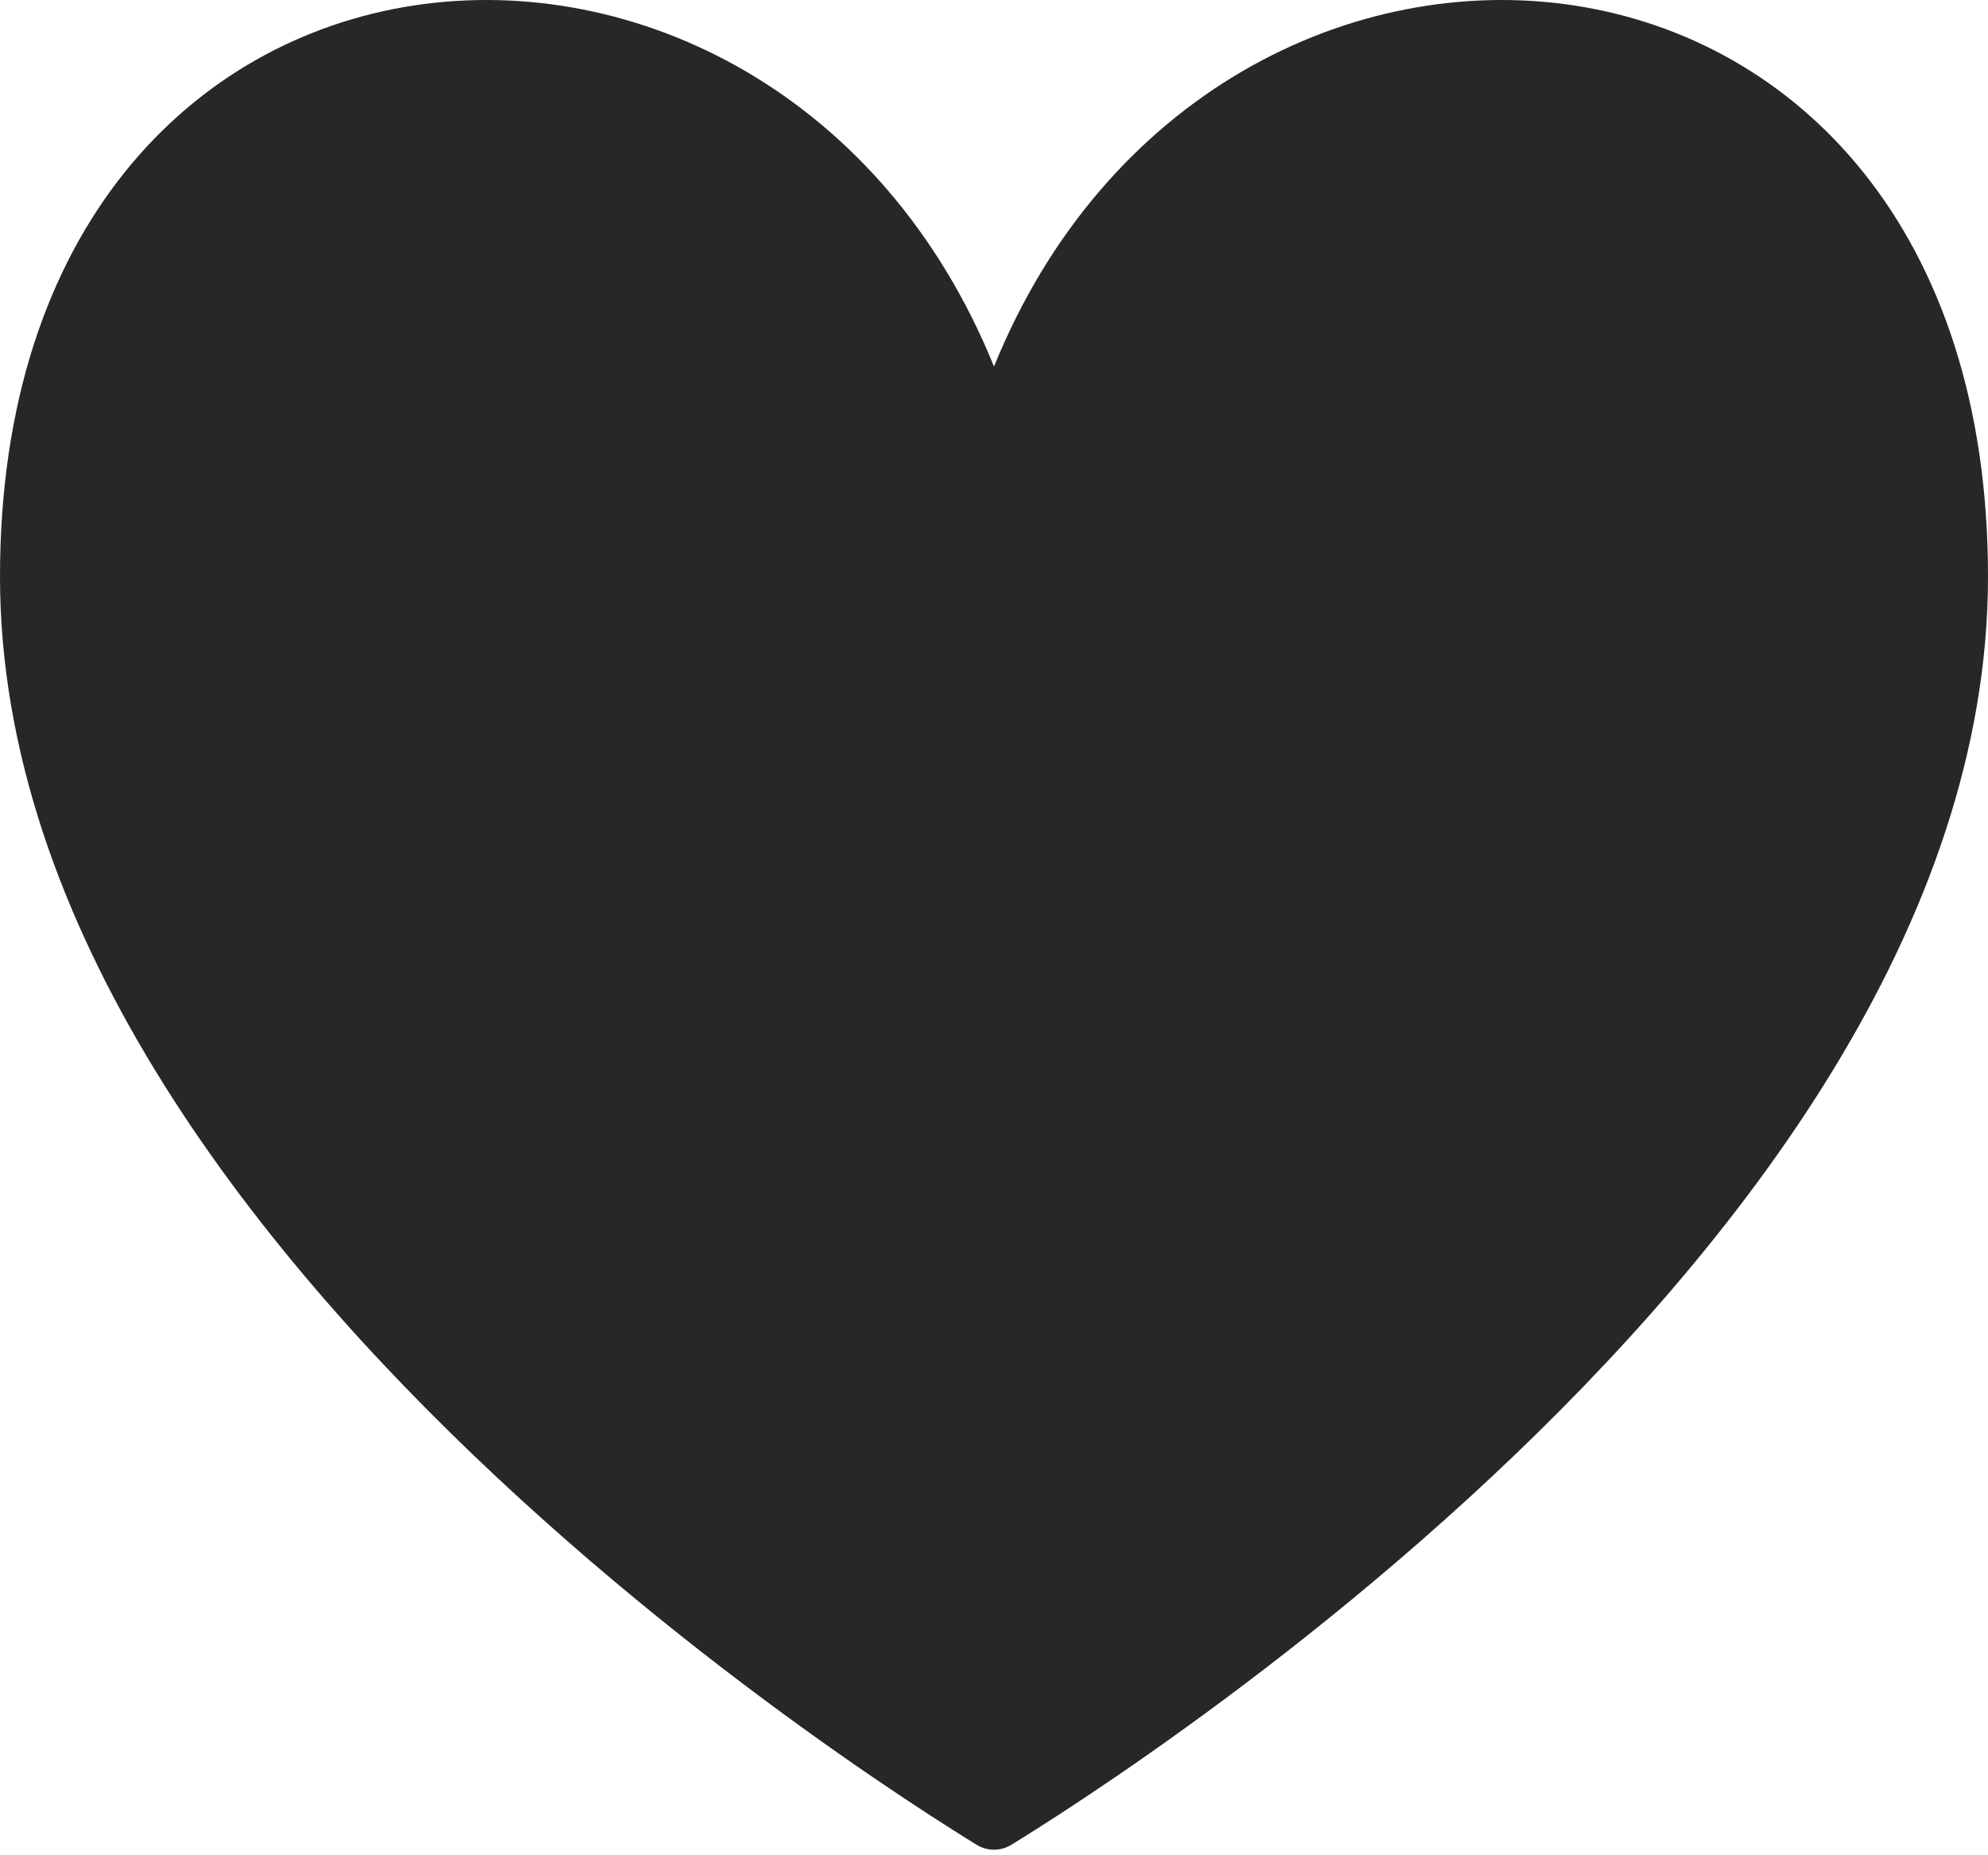 <?xml version="1.0" encoding="UTF-8"?> <svg xmlns="http://www.w3.org/2000/svg" width="30" height="28" viewBox="0 0 30 28" fill="none"><g clip-path="url(#clip0_587_514)"><path d="M14.537 5.721C14.613 5.91 14.796 6.034 15 6.034C15.204 6.034 15.387 5.91 15.463 5.721C17.047 1.81 20.579 0.107 23.675 0.576C25.223 0.811 26.671 1.589 27.734 2.92C28.798 4.251 29.5 6.164 29.5 8.702C29.5 13.742 25.893 18.439 22.158 21.933C20.305 23.667 18.45 25.078 17.056 26.056C16.36 26.544 15.781 26.924 15.377 27.18C15.226 27.276 15.099 27.355 15 27.416C14.901 27.355 14.774 27.276 14.623 27.18C14.219 26.924 13.639 26.544 12.944 26.056C11.55 25.078 9.695 23.667 7.842 21.933C4.107 18.439 0.5 13.742 0.5 8.702C0.5 6.164 1.202 4.251 2.266 2.92C3.329 1.589 4.777 0.811 6.325 0.576C9.421 0.107 12.953 1.81 14.537 5.721Z" fill="#262727" stroke="#262727" stroke-linecap="round" stroke-linejoin="round"></path></g><defs><clipPath id="clip0_587_514"><rect width="30" height="28" fill="white"></rect></clipPath></defs></svg> 